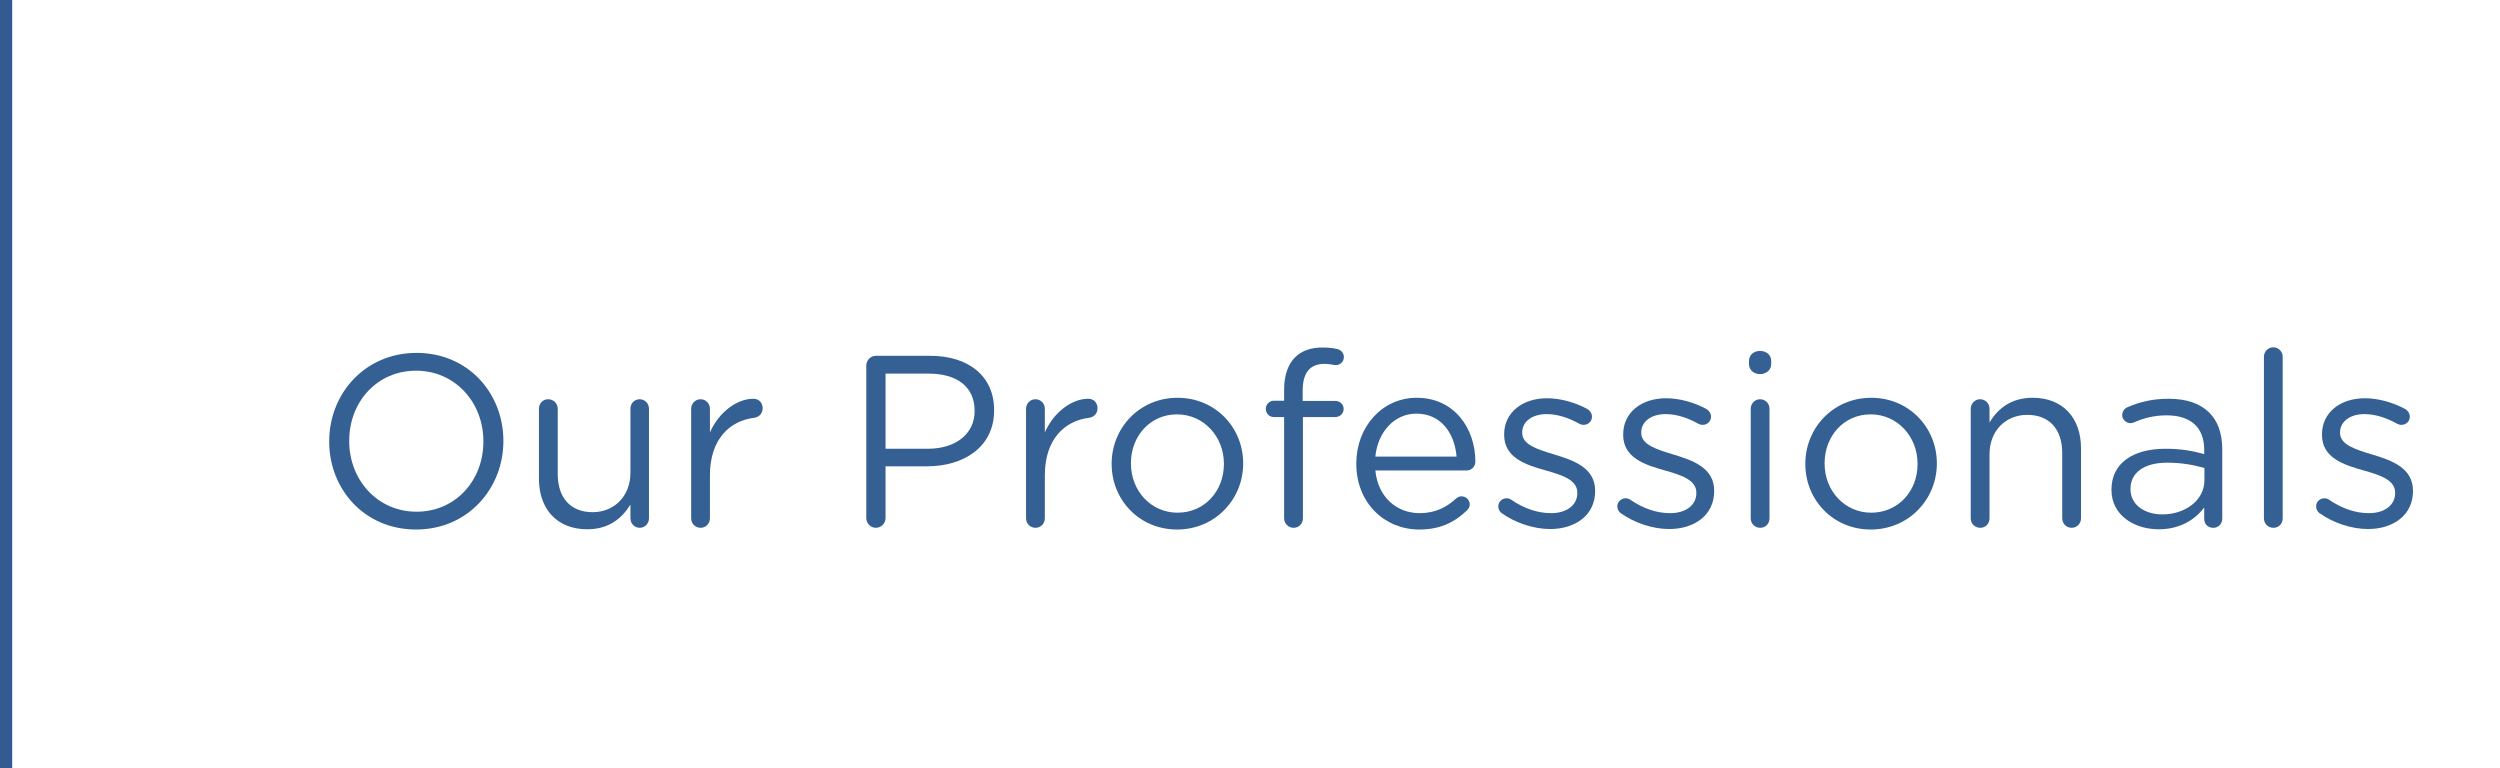 <!-- Generator: Adobe Illustrator 20.1.0, SVG Export Plug-In  -->
<svg version="1.1"
	 xmlns="http://www.w3.org/2000/svg" xmlns:xlink="http://www.w3.org/1999/xlink" xmlns:a="http://ns.adobe.com/AdobeSVGViewerExtensions/3.0/"
	 x="0px" y="0px" width="204.988px" height="63px" viewBox="0 0 204.988 63" style="enable-background:new 0 0 204.988 63;"
	 xml:space="preserve">
<style type="text/css">
	.st0{fill:none;stroke:#345A92;stroke-miterlimit:10;}
	.st1{fill:#346094;}
</style>
<defs>
</defs>
<line class="st0" x1="0.5" y1="0" x2="0.5" y2="63"/>
<g>
	<g>
		<path class="st1" d="M26.992,36.216v-0.04c0-3.86,2.9-7.241,7.16-7.241c4.262,0,7.123,3.341,7.123,7.201v0.04
			c0,3.861-2.9,7.242-7.162,7.242S26.992,40.077,26.992,36.216z M39.635,36.216v-0.04c0-3.181-2.32-5.781-5.521-5.781
			s-5.48,2.561-5.48,5.741v0.04c0,3.181,2.32,5.781,5.52,5.781C37.354,41.957,39.635,39.397,39.635,36.216z"/>
		<path class="st1" d="M53.213,42.497c0,0.42-0.32,0.78-0.76,0.78c-0.42,0-0.76-0.34-0.76-0.78v-1.12
			c-0.701,1.12-1.76,2.021-3.541,2.021c-2.5,0-3.961-1.681-3.961-4.141v-5.741c0-0.44,0.32-0.78,0.76-0.78
			c0.42,0,0.781,0.34,0.781,0.78v5.361c0,1.92,1.039,3.12,2.859,3.12c1.762,0,3.102-1.3,3.102-3.24v-5.241
			c0-0.44,0.32-0.78,0.76-0.78c0.42,0,0.76,0.34,0.76,0.78V42.497z"/>
		<path class="st1" d="M56.672,33.516c0-0.42,0.34-0.78,0.76-0.78c0.439,0,0.779,0.34,0.779,0.78v1.94
			c0.76-1.721,2.262-2.761,3.561-2.761c0.461,0,0.762,0.34,0.762,0.78c0,0.42-0.281,0.72-0.682,0.78c-2,0.24-3.641,1.74-3.641,4.721
			v3.521c0,0.42-0.32,0.78-0.76,0.78s-0.779-0.34-0.779-0.78V33.516z"/>
		<path class="st1" d="M71.031,29.975c0-0.44,0.361-0.8,0.781-0.8h4.461c3.16,0,5.24,1.68,5.24,4.44v0.04
			c0,3.021-2.52,4.581-5.5,4.581h-3.402v4.241c0,0.439-0.359,0.8-0.799,0.8c-0.42,0-0.781-0.36-0.781-0.8V29.975z M76.072,36.796
			c2.32,0,3.842-1.24,3.842-3.08v-0.04c0-2.001-1.5-3.041-3.762-3.041h-3.541v6.161H76.072z"/>
		<path class="st1" d="M84.131,33.516c0-0.42,0.34-0.78,0.76-0.78c0.441,0,0.781,0.34,0.781,0.78v1.94
			c0.76-1.721,2.26-2.761,3.561-2.761c0.459,0,0.76,0.34,0.76,0.78c0,0.42-0.279,0.72-0.68,0.78c-2,0.24-3.641,1.74-3.641,4.721
			v3.521c0,0.42-0.32,0.78-0.76,0.78c-0.441,0-0.781-0.34-0.781-0.78V33.516z"/>
		<path class="st1" d="M91.15,38.057v-0.04c0-2.921,2.281-5.401,5.402-5.401c3.1,0,5.381,2.44,5.381,5.361v0.04
			c0,2.92-2.301,5.401-5.422,5.401C93.412,43.418,91.15,40.977,91.15,38.057z M100.354,38.057v-0.04c0-2.221-1.66-4.041-3.842-4.041
			c-2.24,0-3.781,1.82-3.781,4.001v0.04c0,2.221,1.641,4.021,3.822,4.021C98.793,42.037,100.354,40.238,100.354,38.057z"/>
		<path class="st1" d="M105.291,34.196h-0.84c-0.381,0-0.66-0.3-0.66-0.68c0-0.36,0.301-0.66,0.66-0.66h0.84v-0.9
			c0-1.181,0.32-2.08,0.9-2.66c0.52-0.521,1.281-0.801,2.221-0.801c0.5,0,0.881,0.04,1.221,0.12c0.299,0.061,0.559,0.32,0.559,0.66
			c0,0.4-0.34,0.7-0.74,0.66c-0.26-0.04-0.539-0.1-0.84-0.1c-1.199,0-1.799,0.72-1.799,2.2v0.84h2.68c0.381,0,0.68,0.28,0.68,0.66
			c0,0.36-0.299,0.66-0.68,0.66h-2.66v8.302c0,0.42-0.32,0.78-0.76,0.78c-0.441,0-0.781-0.36-0.781-0.78V34.196z"/>
		<path class="st1" d="M116.371,43.418c-2.84,0-5.16-2.181-5.16-5.382v-0.04c0-2.98,2.1-5.381,4.961-5.381
			c3.061,0,4.801,2.501,4.801,5.241c0,0.42-0.34,0.72-0.721,0.72h-7.48c0.219,2.241,1.801,3.501,3.641,3.501
			c1.279,0,2.221-0.5,2.98-1.2c0.119-0.1,0.26-0.18,0.439-0.18c0.381,0,0.68,0.3,0.68,0.66c0,0.18-0.08,0.359-0.238,0.5
			C119.293,42.798,118.133,43.418,116.371,43.418z M119.432,37.437c-0.16-1.881-1.24-3.521-3.301-3.521
			c-1.799,0-3.16,1.501-3.359,3.521H119.432z"/>
		<path class="st1" d="M123.131,42.077c-0.139-0.1-0.279-0.3-0.279-0.56c0-0.36,0.301-0.66,0.68-0.66
			c0.141,0,0.281,0.04,0.381,0.119c1.061,0.721,2.16,1.101,3.279,1.101c1.24,0,2.141-0.64,2.141-1.641v-0.04
			c0-1.04-1.219-1.439-2.58-1.82c-1.619-0.46-3.42-1.02-3.42-2.92v-0.04c0-1.78,1.48-2.961,3.52-2.961
			c1.102,0,2.301,0.34,3.301,0.88c0.201,0.12,0.381,0.341,0.381,0.641c0,0.359-0.301,0.66-0.68,0.66c-0.141,0-0.26-0.04-0.34-0.08
			c-0.881-0.5-1.82-0.801-2.701-0.801c-1.221,0-2,0.641-2,1.501v0.04c0,0.979,1.279,1.36,2.66,1.78c1.6,0.479,3.32,1.1,3.32,2.961
			v0.04c0,1.96-1.621,3.101-3.682,3.101C125.752,43.378,124.252,42.877,123.131,42.077z"/>
		<path class="st1" d="M132.891,42.077c-0.139-0.1-0.279-0.3-0.279-0.56c0-0.36,0.301-0.66,0.68-0.66
			c0.141,0,0.281,0.04,0.381,0.119c1.061,0.721,2.16,1.101,3.279,1.101c1.24,0,2.141-0.64,2.141-1.641v-0.04
			c0-1.04-1.219-1.439-2.58-1.82c-1.619-0.46-3.42-1.02-3.42-2.92v-0.04c0-1.78,1.48-2.961,3.52-2.961
			c1.102,0,2.301,0.34,3.301,0.88c0.201,0.12,0.381,0.341,0.381,0.641c0,0.359-0.301,0.66-0.68,0.66c-0.141,0-0.26-0.04-0.34-0.08
			c-0.881-0.5-1.82-0.801-2.701-0.801c-1.221,0-2,0.641-2,1.501v0.04c0,0.979,1.279,1.36,2.66,1.78c1.6,0.479,3.32,1.1,3.32,2.961
			v0.04c0,1.96-1.621,3.101-3.682,3.101C135.512,43.378,134.012,42.877,132.891,42.077z"/>
		<path class="st1" d="M143.41,29.595c0-0.5,0.4-0.82,0.9-0.82c0.52,0,0.92,0.32,0.92,0.82v0.26c0,0.48-0.4,0.82-0.92,0.82
			c-0.5,0-0.9-0.34-0.9-0.82V29.595z M143.551,33.516c0-0.42,0.34-0.78,0.76-0.78c0.439,0,0.779,0.34,0.779,0.78v8.981
			c0,0.44-0.318,0.78-0.76,0.78c-0.439,0-0.779-0.34-0.779-0.78V33.516z"/>
		<path class="st1" d="M148.029,38.057v-0.04c0-2.921,2.281-5.401,5.402-5.401c3.1,0,5.381,2.44,5.381,5.361v0.04
			c0,2.92-2.301,5.401-5.422,5.401C150.291,43.418,148.029,40.977,148.029,38.057z M157.232,38.057v-0.04
			c0-2.221-1.66-4.041-3.842-4.041c-2.24,0-3.781,1.82-3.781,4.001v0.04c0,2.221,1.641,4.021,3.822,4.021
			C155.672,42.037,157.232,40.238,157.232,38.057z"/>
		<path class="st1" d="M161.59,33.516c0-0.42,0.34-0.78,0.76-0.78c0.441,0,0.781,0.34,0.781,0.78v1.12
			c0.68-1.12,1.76-2.021,3.541-2.021c2.5,0,3.961,1.681,3.961,4.141v5.741c0,0.44-0.342,0.78-0.762,0.78
			c-0.439,0-0.779-0.34-0.779-0.78v-5.361c0-1.92-1.041-3.12-2.861-3.12c-1.779,0-3.1,1.3-3.1,3.24v5.241
			c0,0.44-0.32,0.78-0.76,0.78c-0.441,0-0.781-0.34-0.781-0.78V33.516z"/>
		<path class="st1" d="M173.131,40.177v-0.04c0-2.181,1.799-3.341,4.42-3.341c1.32,0,2.262,0.181,3.182,0.44v-0.36
			c0-1.86-1.141-2.82-3.082-2.82c-1.039,0-1.92,0.24-2.68,0.58c-0.1,0.04-0.201,0.06-0.279,0.06c-0.361,0-0.682-0.3-0.682-0.66
			c0-0.319,0.221-0.56,0.42-0.64c1.021-0.44,2.061-0.7,3.381-0.7c1.461,0,2.582,0.38,3.342,1.141c0.699,0.699,1.061,1.7,1.061,3.021
			v5.661c0,0.439-0.32,0.76-0.74,0.76c-0.441,0-0.74-0.32-0.74-0.72v-0.94c-0.721,0.94-1.922,1.78-3.742,1.78
			C175.07,43.398,173.131,42.297,173.131,40.177z M180.752,39.377v-1.001c-0.76-0.22-1.781-0.439-3.041-0.439
			c-1.939,0-3.02,0.84-3.02,2.141v0.04c0,1.3,1.199,2.061,2.6,2.061C179.191,42.178,180.752,41.017,180.752,39.377z"/>
		<path class="st1" d="M185.631,29.255c0-0.421,0.34-0.78,0.76-0.78c0.439,0,0.779,0.359,0.779,0.78v13.242
			c0,0.44-0.318,0.78-0.76,0.78c-0.439,0-0.779-0.34-0.779-0.78V29.255z"/>
		<path class="st1" d="M190.189,42.077c-0.139-0.1-0.279-0.3-0.279-0.56c0-0.36,0.301-0.66,0.68-0.66
			c0.141,0,0.281,0.04,0.381,0.119c1.061,0.721,2.16,1.101,3.279,1.101c1.24,0,2.141-0.64,2.141-1.641v-0.04
			c0-1.04-1.219-1.439-2.58-1.82c-1.619-0.46-3.42-1.02-3.42-2.92v-0.04c0-1.78,1.48-2.961,3.52-2.961
			c1.102,0,2.301,0.34,3.301,0.88c0.201,0.12,0.381,0.341,0.381,0.641c0,0.359-0.301,0.66-0.68,0.66c-0.141,0-0.26-0.04-0.34-0.08
			c-0.881-0.5-1.82-0.801-2.701-0.801c-1.221,0-2,0.641-2,1.501v0.04c0,0.979,1.279,1.36,2.66,1.78c1.6,0.479,3.32,1.1,3.32,2.961
			v0.04c0,1.96-1.621,3.101-3.682,3.101C192.811,43.378,191.311,42.877,190.189,42.077z"/>
	</g>
</g>
</svg>